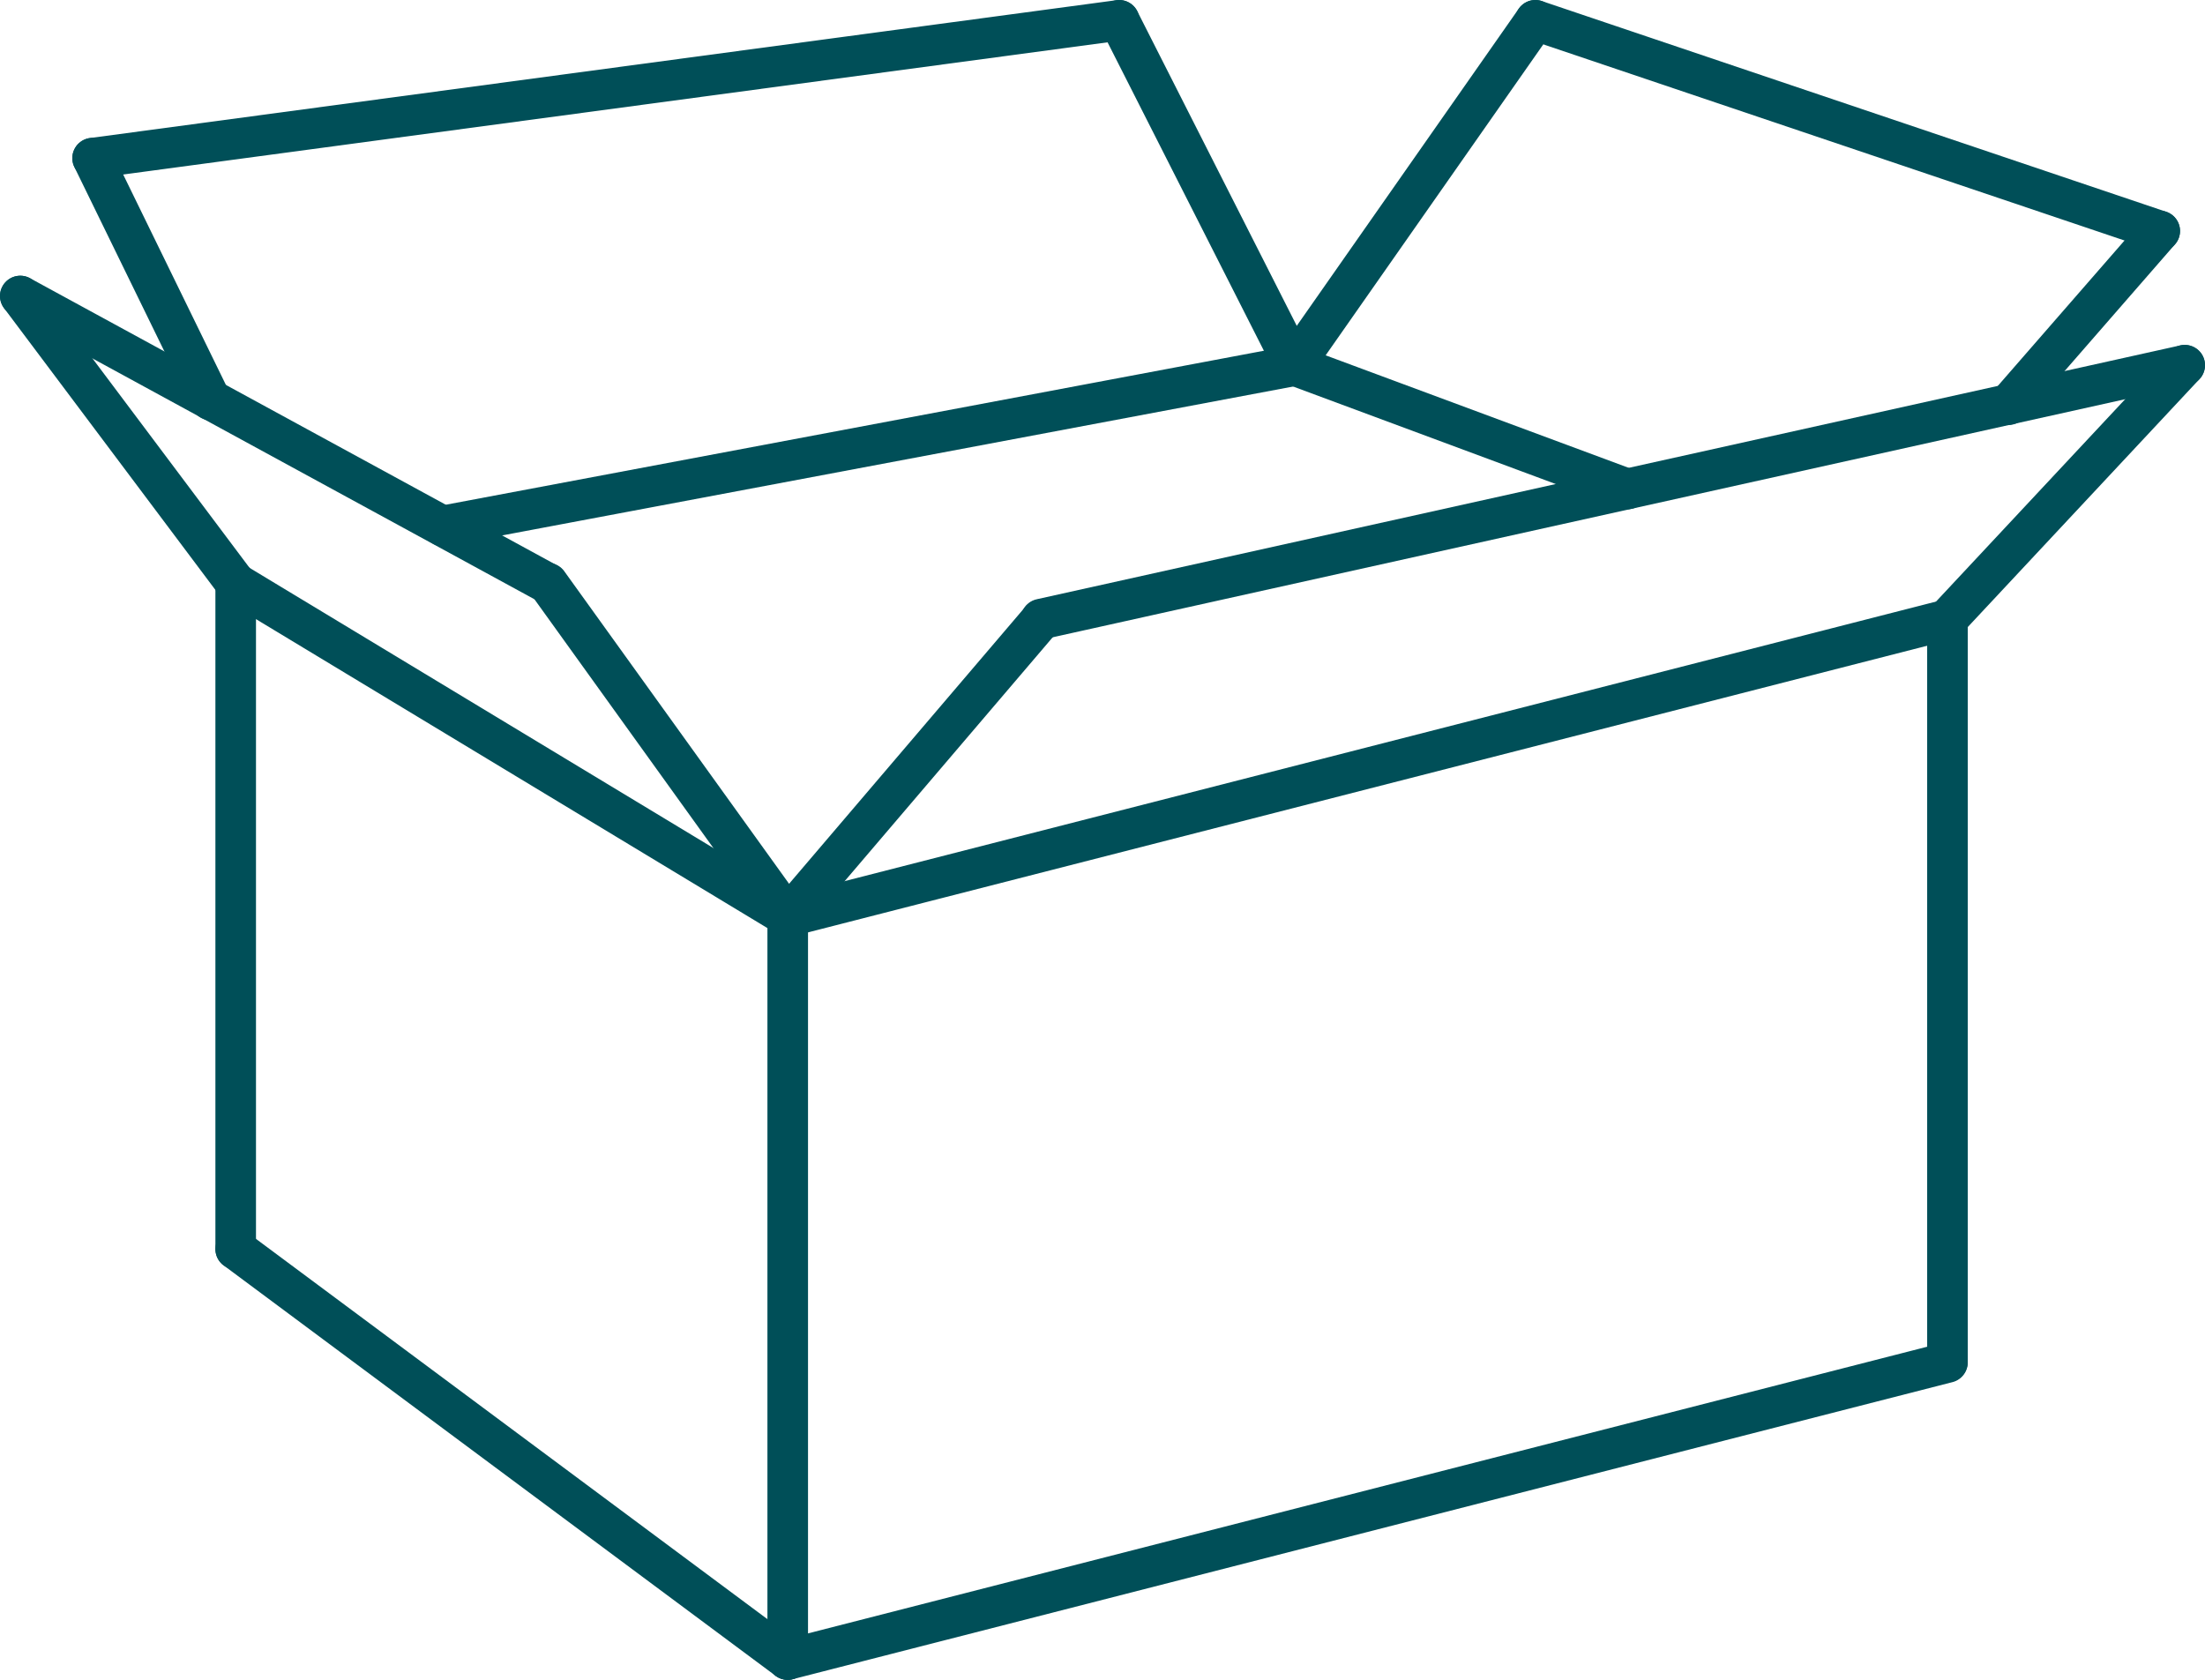 <?xml version="1.0" encoding="UTF-8"?><svg id="b" xmlns="http://www.w3.org/2000/svg" viewBox="0 0 42.38 32.29"><g id="c"><g id="d"><path d="M15.14,17.62l4.87-5.71" style="fill:none; stroke:#004f58; stroke-linecap:round; stroke-linejoin:round; stroke-width:.78px;"/><path d="M37.43,11.9l4.56-4.88" style="fill:none; stroke:#004f58; stroke-linecap:round; stroke-linejoin:round; stroke-width:.78px;"/><path d="M20.01,11.9l21.98-4.88" style="fill:none; stroke:#004f58; stroke-linecap:round; stroke-linejoin:round; stroke-width:.78px;"/><path d="M4.53,11.21L.39,5.69" style="fill:none; stroke:#004f58; stroke-linecap:round; stroke-linejoin:round; stroke-width:.78px;"/><path d="M15.14,17.62l-4.61-6.41" style="fill:none; stroke:#004f58; stroke-linecap:round; stroke-linejoin:round; stroke-width:.78px;"/><path d="M.39,5.69l10.13,5.52" style="fill:none; stroke:#004f58; stroke-linecap:round; stroke-linejoin:round; stroke-width:.78px;"/><path d="M8.51,10.11l16.36-3.08" style="fill:none; stroke:#004f58; stroke-linecap:round; stroke-linejoin:round; stroke-width:.78px;"/><path d="M24.87,7.02l6.41,2.38" style="fill:none; stroke:#004f58; stroke-linecap:round; stroke-linejoin:round; stroke-width:.78px;"/><path d="M24.87,7.02L29.51.39" style="fill:none; stroke:#004f58; stroke-linecap:round; stroke-linejoin:round; stroke-width:.78px;"/><path d="M29.51.39l12,4.05" style="fill:none; stroke:#004f58; stroke-linecap:round; stroke-linejoin:round; stroke-width:.78px;"/><path d="M41.51,4.44l-2.91,3.34" style="fill:none; stroke:#004f58; stroke-linecap:round; stroke-linejoin:round; stroke-width:.78px;"/><path d="M24.87,7.02L21.51.39" style="fill:none; stroke:#004f58; stroke-linecap:round; stroke-linejoin:round; stroke-width:.78px;"/><path d="M21.51.39L1.78,3.04" style="fill:none; stroke:#004f58; stroke-linecap:round; stroke-linejoin:round; stroke-width:.78px;"/><path d="M1.78,3.04l2.27,4.65" style="fill:none; stroke:#004f58; stroke-linecap:round; stroke-linejoin:round; stroke-width:.78px;"/></g><g id="e"><path d="M15.14,31.9l22.29-5.71" style="fill:none; stroke:#004f58; stroke-linecap:round; stroke-linejoin:round; stroke-width:.78px;"/><path d="M15.14,17.62l22.29-5.71" style="fill:none; stroke:#004f58; stroke-linecap:round; stroke-linejoin:round; stroke-width:.78px;"/></g><g id="f"><path d="M15.14,31.9v-14.28" style="fill:none; stroke:#004f58; stroke-linecap:round; stroke-linejoin:round; stroke-width:.78px;"/><path d="M37.43,26.18v-14.28" style="fill:none; stroke:#004f58; stroke-linecap:round; stroke-linejoin:round; stroke-width:.78px;"/><path d="M4.53,24.01v-12.8" style="fill:none; stroke:#004f58; stroke-linecap:round; stroke-linejoin:round; stroke-width:.78px;"/></g><g id="g"><path d="M4.53,11.21l10.61,6.41" style="fill:none; stroke:#004f58; stroke-linecap:round; stroke-linejoin:round; stroke-width:.78px;"/><path d="M4.53,24.01l10.61,7.89" style="fill:none; stroke:#004f58; stroke-linecap:round; stroke-linejoin:round; stroke-width:.78px;"/></g></g></svg>